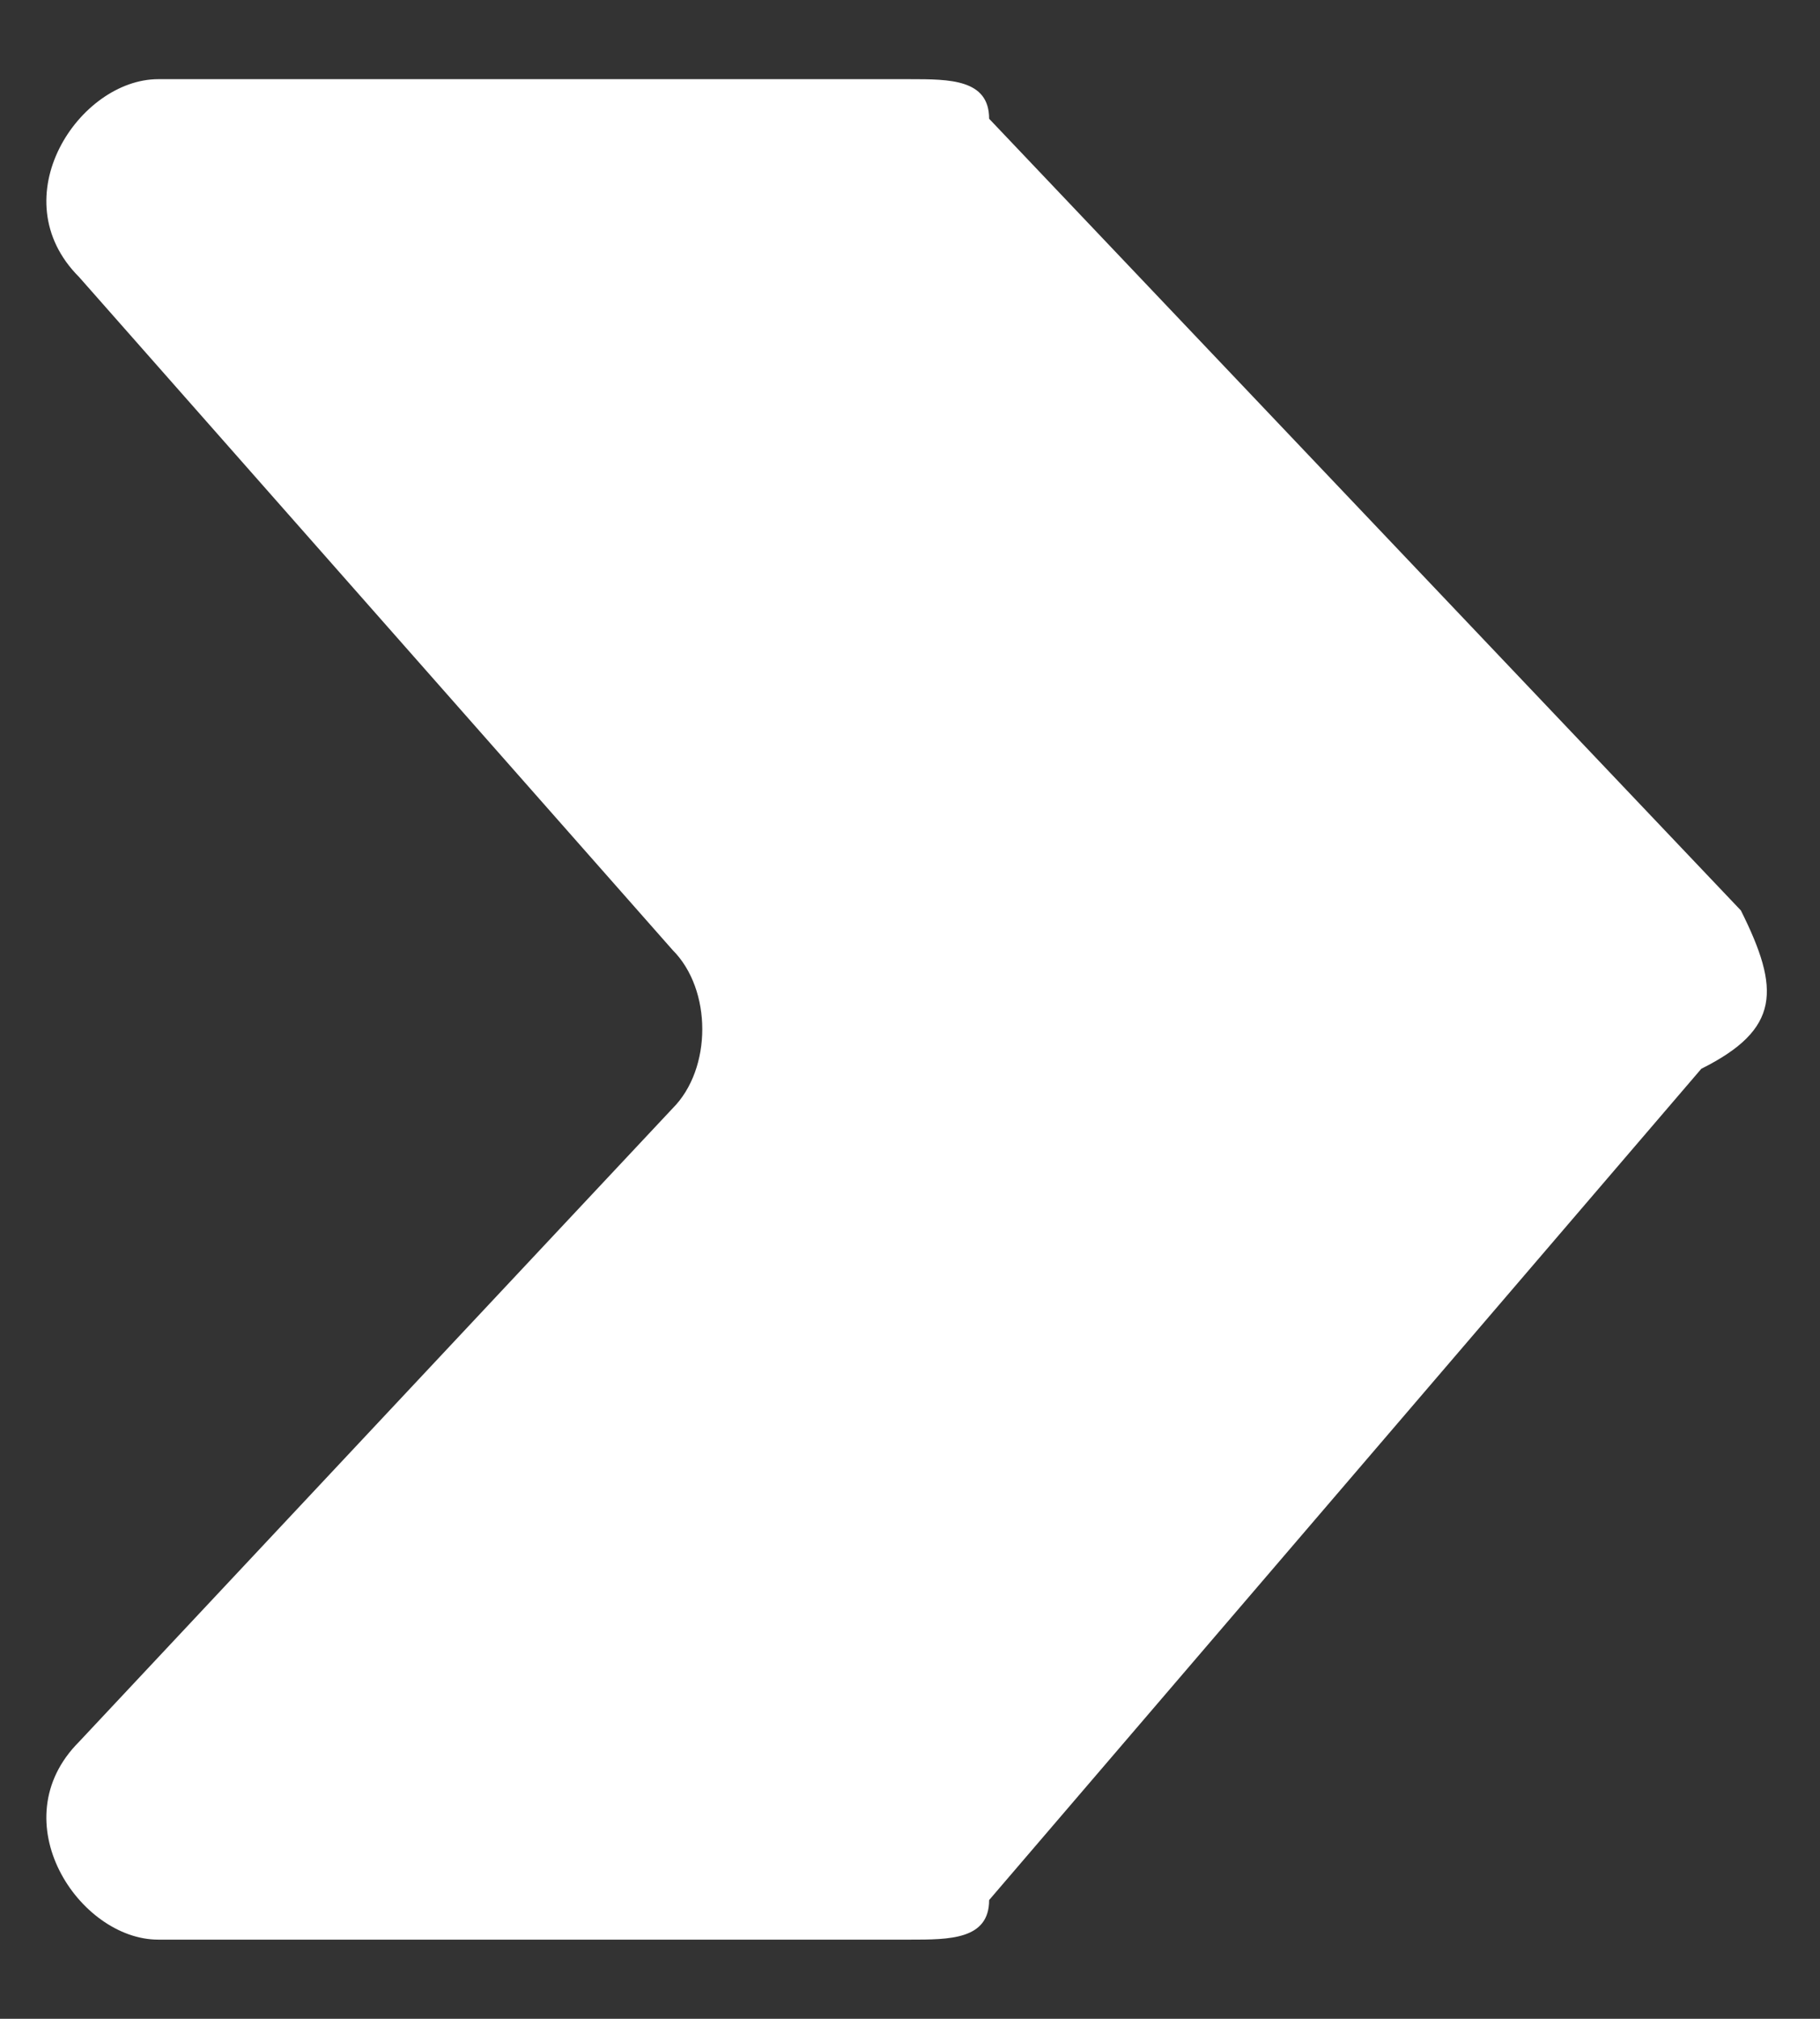 <?xml version="1.0" encoding="utf-8"?>
<!-- Generator: Adobe Illustrator 26.4.1, SVG Export Plug-In . SVG Version: 6.00 Build 0)  -->
<svg version="1.1" id="Capa_1" xmlns="http://www.w3.org/2000/svg" xmlns:xlink="http://www.w3.org/1999/xlink" x="0px" y="0px"
	 viewBox="0 0 4.6 5.1" style="enable-background:new 0 0 4.6 5.1;" xml:space="preserve">
<rect x="0" y="0" width="4.6" height="5.1" fill="#333333" stroke="none"/>
<style type="text/css">
	.st0{fill:#FFFFFF;}
</style>
<g>
	<g>
		<path class="st0" d="M4.4,2.3L2.5,0.3C2.5,0.2,2.4,0.2,2.3,0.2H0.4c-0.2,0-0.4,0.3-0.2,0.5l1.5,1.7c0.1,0.1,0.1,0.3,0,0.4L0.2,4.4
			c-0.2,0.2,0,0.5,0.2,0.5h1.9c0.1,0,0.2,0,0.2-0.1l1.8-2.1C4.5,2.6,4.5,2.5,4.4,2.3z"/>
	</g>
</g>
</svg>
